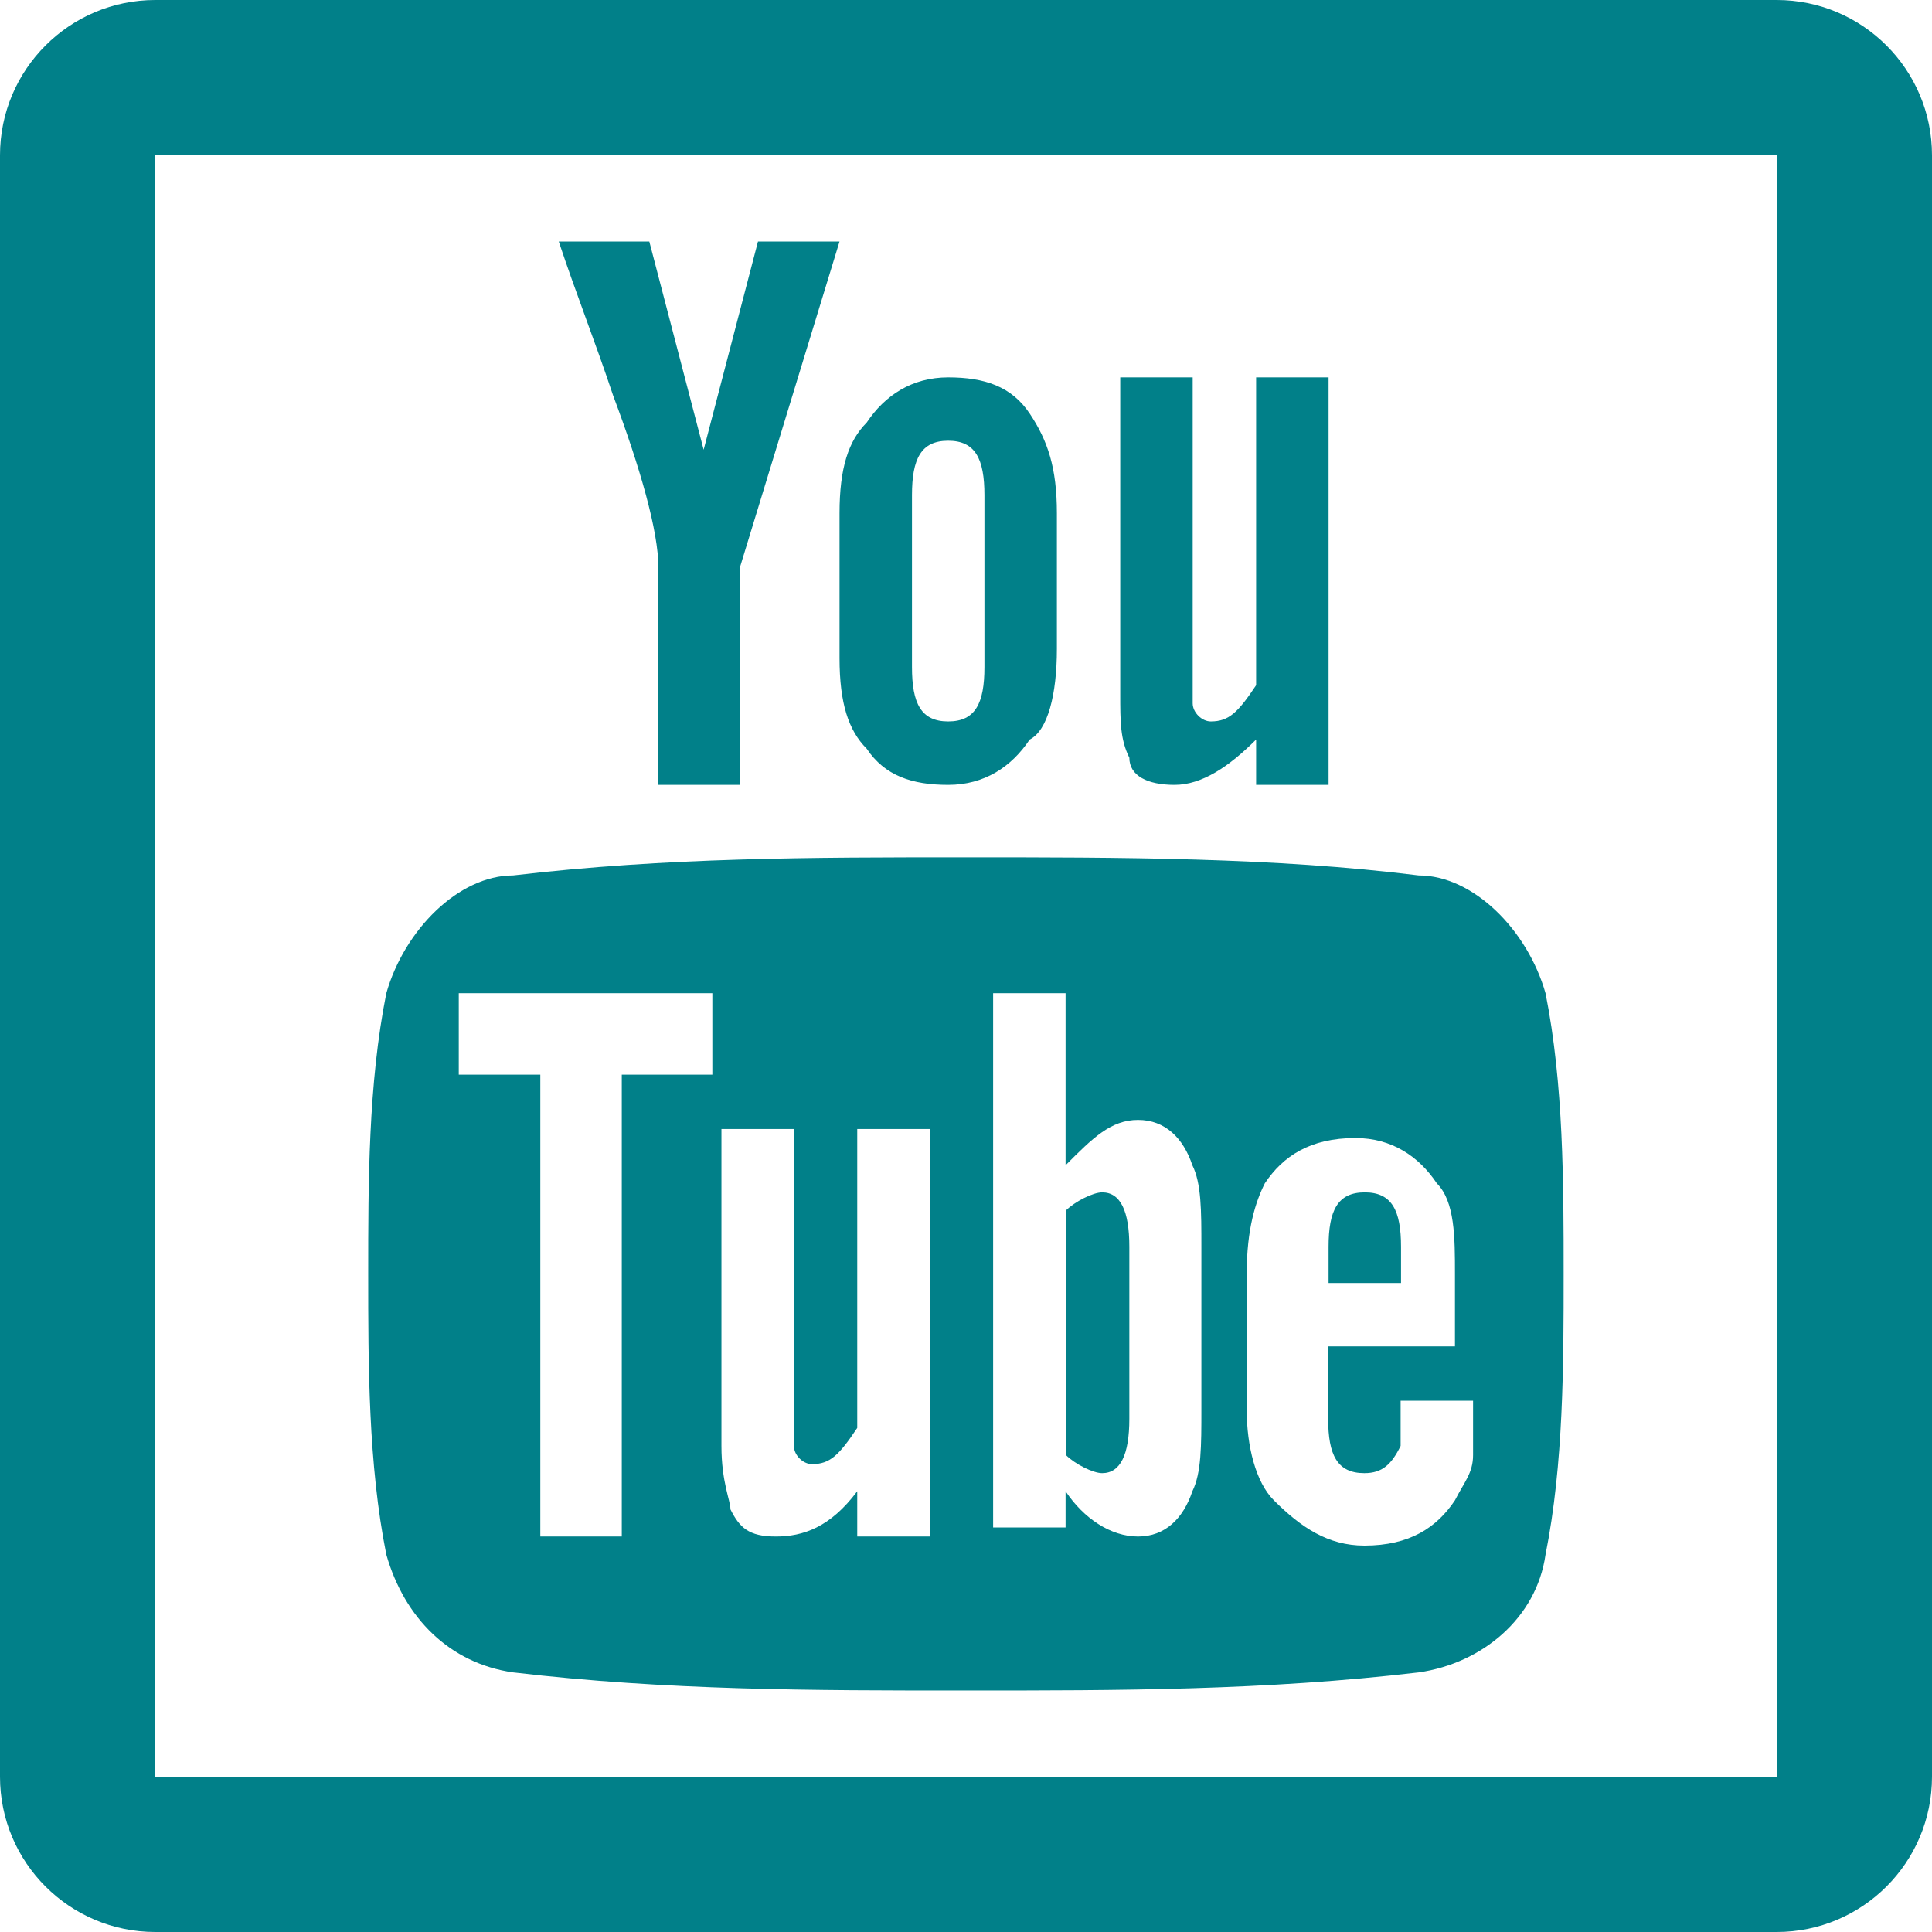 <svg width="24" height="24" viewBox="0 0 24 24" fill="none" xmlns="http://www.w3.org/2000/svg">
<path d="M22.071 0H1.929C0.864 0 0 0.864 0 1.929V22.071C0 23.136 0.864 24 1.929 24H22.071C23.136 24 24 23.136 24 22.071V1.929C24 0.864 23.136 0 22.071 0ZM22.071 22.08C8.637 22.077 1.92 22.074 1.92 22.071C1.923 8.637 1.926 1.92 1.929 1.92C15.363 1.923 22.08 1.926 22.08 1.929C22.077 15.363 22.074 22.08 22.071 22.08Z" fill="#018089"/>
<path d="M10.429 3H9.416L8.741 5.587L8.066 3H6.941C7.166 3.675 7.391 4.237 7.616 4.912C7.954 5.812 8.179 6.6 8.179 7.05V9.75H9.191V7.05L10.429 3ZM13.129 8.062V6.375C13.129 5.812 13.016 5.475 12.791 5.137C12.566 4.8 12.229 4.688 11.779 4.688C11.329 4.688 10.991 4.912 10.766 5.25C10.541 5.475 10.429 5.812 10.429 6.375V8.175C10.429 8.737 10.541 9.075 10.766 9.3C10.991 9.637 11.329 9.75 11.779 9.75C12.229 9.75 12.566 9.525 12.791 9.187C13.016 9.075 13.129 8.625 13.129 8.062ZM12.229 8.287C12.229 8.737 12.116 8.962 11.779 8.962C11.441 8.962 11.329 8.737 11.329 8.287V6.15C11.329 5.7 11.441 5.475 11.779 5.475C12.116 5.475 12.229 5.7 12.229 6.15V8.287ZM16.504 9.75V4.688H15.604V8.512C15.379 8.85 15.266 8.962 15.041 8.962C14.929 8.962 14.816 8.85 14.816 8.737V4.688H13.916V8.625C13.916 8.962 13.916 9.187 14.029 9.412C14.029 9.637 14.254 9.75 14.591 9.75C14.929 9.75 15.266 9.525 15.604 9.187V9.75H16.504ZM16.954 14.812C16.616 14.812 16.504 15.037 16.504 15.488V15.938H17.404V15.488C17.404 15.037 17.291 14.812 16.954 14.812ZM13.691 14.812C13.579 14.812 13.354 14.925 13.241 15.037V18.075C13.354 18.188 13.579 18.3 13.691 18.3C13.916 18.3 14.029 18.075 14.029 17.625V15.488C14.029 15.037 13.916 14.812 13.691 14.812Z" fill="#018089"/>
<path d="M19.199 12.338C18.974 11.55 18.299 10.875 17.624 10.875C15.824 10.65 13.912 10.65 11.999 10.65C10.087 10.65 8.287 10.65 6.374 10.875C5.699 10.875 5.024 11.55 4.799 12.338C4.574 13.463 4.574 14.7 4.574 15.825C4.574 16.95 4.574 18.188 4.799 19.312C5.024 20.1 5.587 20.663 6.374 20.775C8.287 21 10.087 21 11.999 21C13.912 21 15.712 21 17.624 20.775C18.412 20.663 19.087 20.1 19.199 19.312C19.424 18.188 19.424 16.95 19.424 15.825C19.424 14.7 19.424 13.463 19.199 12.338ZM8.849 13.35H7.724V19.087H6.712V13.35H5.699V12.338H8.849V13.35ZM11.549 19.087H10.649V18.525C10.312 18.975 9.974 19.087 9.637 19.087C9.299 19.087 9.187 18.975 9.074 18.75C9.074 18.637 8.962 18.413 8.962 17.962V14.025H9.862V17.962C9.862 18.075 9.974 18.188 10.087 18.188C10.312 18.188 10.424 18.075 10.649 17.738V14.025H11.549V19.087ZM14.924 17.512C14.924 17.962 14.924 18.3 14.812 18.525C14.699 18.863 14.474 19.087 14.137 19.087C13.799 19.087 13.462 18.863 13.237 18.525V18.975H12.337V12.338H13.237V14.475C13.574 14.137 13.799 13.912 14.137 13.912C14.474 13.912 14.699 14.137 14.812 14.475C14.924 14.7 14.924 15.037 14.924 15.488V17.512ZM18.299 16.725H16.499V17.625C16.499 18.075 16.612 18.3 16.949 18.3C17.174 18.3 17.287 18.188 17.399 17.962V17.4H18.299V18.075C18.299 18.3 18.187 18.413 18.074 18.637C17.849 18.975 17.512 19.2 16.949 19.2C16.499 19.2 16.162 18.975 15.824 18.637C15.599 18.413 15.487 17.962 15.487 17.512V15.825C15.487 15.262 15.599 14.925 15.712 14.7C15.937 14.363 16.274 14.137 16.837 14.137C17.287 14.137 17.624 14.363 17.849 14.7C18.074 14.925 18.074 15.375 18.074 15.825V16.725H18.299Z" fill="#018089"/>
</svg>

